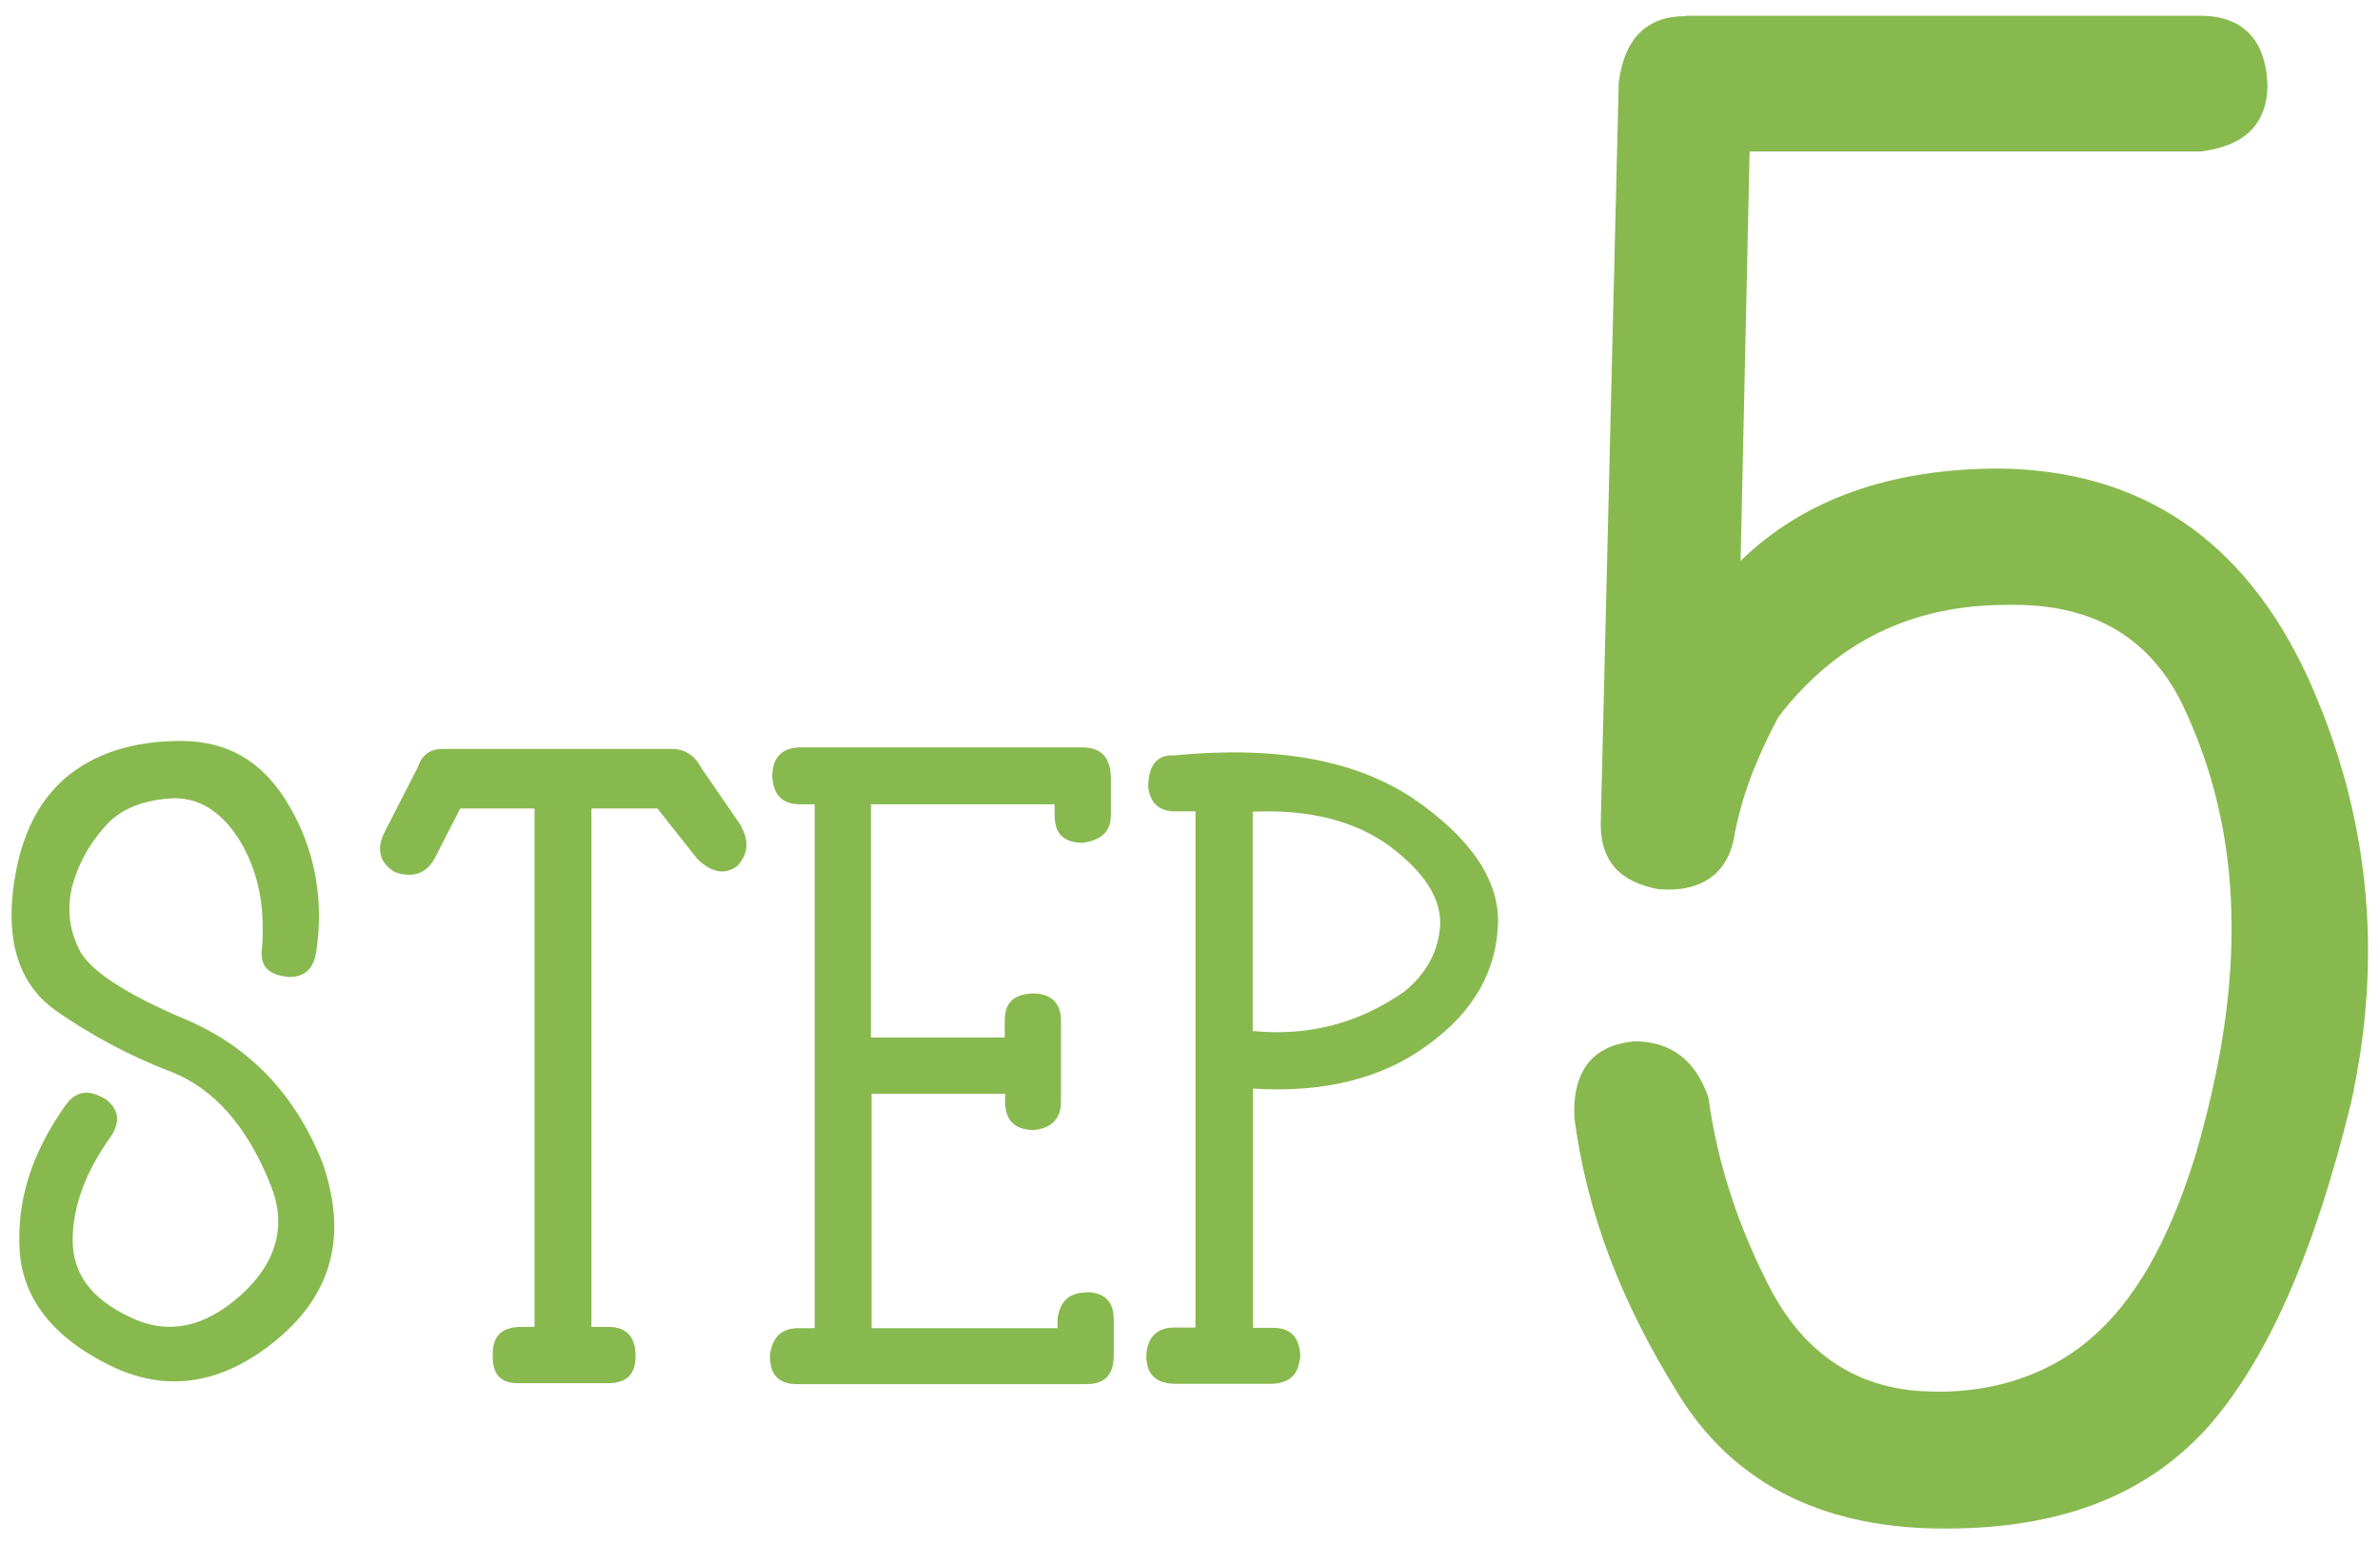 <?xml version="1.0" encoding="UTF-8"?><svg id="_レイヤー_2" xmlns="http://www.w3.org/2000/svg" viewBox="0 0 74 48"><defs><style>.cls-1{fill:none;}.cls-1,.cls-2{stroke-width:0px;}.cls-2{fill:#88b94f;}</style></defs><g id="object"><path class="cls-2" d="M10.01,36.1c.8,2.27.35,4.08-1.37,5.53-1.7,1.42-3.45,1.7-5.22.83-1.77-.87-2.72-2.08-2.81-3.59-.09-1.56.38-3.02,1.42-4.49.33-.47.73-.52,1.27-.19.4.31.45.71.14,1.16-.78,1.09-1.18,2.17-1.18,3.21s.57,1.82,1.75,2.38c1.18.59,2.34.35,3.47-.66,1.13-1.02,1.44-2.17.94-3.42-.73-1.84-1.77-3-3.07-3.52-1.32-.5-2.53-1.16-3.61-1.91-1.06-.75-1.51-1.96-1.35-3.59.17-1.65.71-2.83,1.63-3.64.92-.78,2.12-1.16,3.61-1.16s2.6.68,3.38,2.05c.78,1.34,1.06,2.86.83,4.46-.07.54-.33.83-.85.83-.61-.05-.9-.31-.85-.83.12-1.37-.12-2.48-.69-3.42-.59-.94-1.32-1.37-2.2-1.3-.87.07-1.56.35-2.03.92-.5.57-.8,1.18-.97,1.79-.16.64-.12,1.3.19,1.94.28.64,1.37,1.39,3.33,2.22,1.96.83,3.38,2.29,4.23,4.39Z"/><path class="cls-2" d="M23.06,25.73c.24.45.19.85-.14,1.2-.38.28-.78.21-1.23-.21l-1.25-1.58h-2.05v16.12h.52c.59,0,.87.33.85.97-.02.54-.31.78-.85.78h-2.81c-.54,0-.8-.28-.78-.9,0-.57.28-.85.9-.85h.4v-16.12h-2.31l-.8,1.56c-.26.47-.68.61-1.23.42-.47-.28-.59-.71-.33-1.23l1.04-2.03c.12-.38.38-.57.76-.57h7.15c.4,0,.71.21.92.61l1.25,1.82Z"/><path class="cls-2" d="M33.76,40.18c.57,0,.87.28.87.85v1.11c0,.61-.28.9-.85.9h-8.99c-.57,0-.85-.28-.85-.87.05-.57.35-.87.87-.87h.52v-16.29h-.45c-.57,0-.85-.31-.87-.9.02-.59.33-.87.9-.87h8.76c.57,0,.87.33.87.97v1.13c0,.52-.31.8-.9.87-.57-.02-.85-.28-.85-.87v-.33h-5.71v7.25h4.16v-.52c0-.57.28-.83.9-.85.57.02.85.31.85.87v2.48c0,.57-.31.85-.87.9-.59-.02-.85-.31-.87-.85v-.28h-4.15v7.29h5.78v-.28c.07-.54.35-.83.9-.83Z"/><path class="cls-2" d="M46.58,28.61c-.02,1.53-.73,2.83-2.17,3.87-1.42,1.06-3.26,1.51-5.45,1.37v7.44h.57c.59-.02.87.28.9.87-.05.59-.33.85-.9.87h-3.02c-.57-.02-.85-.28-.87-.85.02-.59.33-.9.87-.9h.66v-16.05h-.62c-.5,0-.78-.24-.85-.75,0-.68.28-1.02.8-.99,3.19-.31,5.64.14,7.44,1.34,1.75,1.2,2.62,2.46,2.64,3.78ZM43.67,30.83c.69-.57,1.06-1.25,1.11-2.08.02-.83-.5-1.63-1.56-2.43-1.06-.78-2.48-1.16-4.27-1.08v6.82c1.75.17,3.3-.24,4.72-1.23Z"/><path class="cls-2" d="M52.43.49h15.99c1.29,0,2.03.73,2.08,2.14,0,1.24-.73,1.92-2.08,2.08h-14.02s-.28,12.73-.28,12.73c1.97-1.92,4.67-2.87,8.05-2.87,4.39.05,7.6,2.2,9.58,6.48,1.91,4.22,2.37,8.62,1.35,13.24-1.13,4.62-2.59,8-4.5,10.14-1.97,2.14-4.67,3.15-8.39,3.1-3.66-.06-6.37-1.46-8.05-4.22-1.75-2.82-2.82-5.57-3.21-8.56-.06-1.52.62-2.25,1.86-2.37,1.18,0,1.92.62,2.31,1.75.28,2.08.96,4.11,1.97,6.03,1.07,1.97,2.65,2.98,4.67,3.1s3.83-.45,5.18-1.58c1.41-1.18,2.48-3.04,3.32-5.75.79-2.7,1.18-5.18,1.12-7.55-.06-2.31-.56-4.51-1.58-6.59-1.07-2.08-2.87-3.04-5.41-2.98-2.93,0-5.29,1.13-7.1,3.49-.56,1.07-1.07,2.2-1.35,3.6-.17,1.24-1.01,1.86-2.37,1.75-1.24-.23-1.8-.9-1.8-2.03l.56-23.04c.17-1.41.9-2.08,2.08-2.08Z"/></g><g id="_位置"><rect class="cls-1" width="74" height="48"/></g></svg>